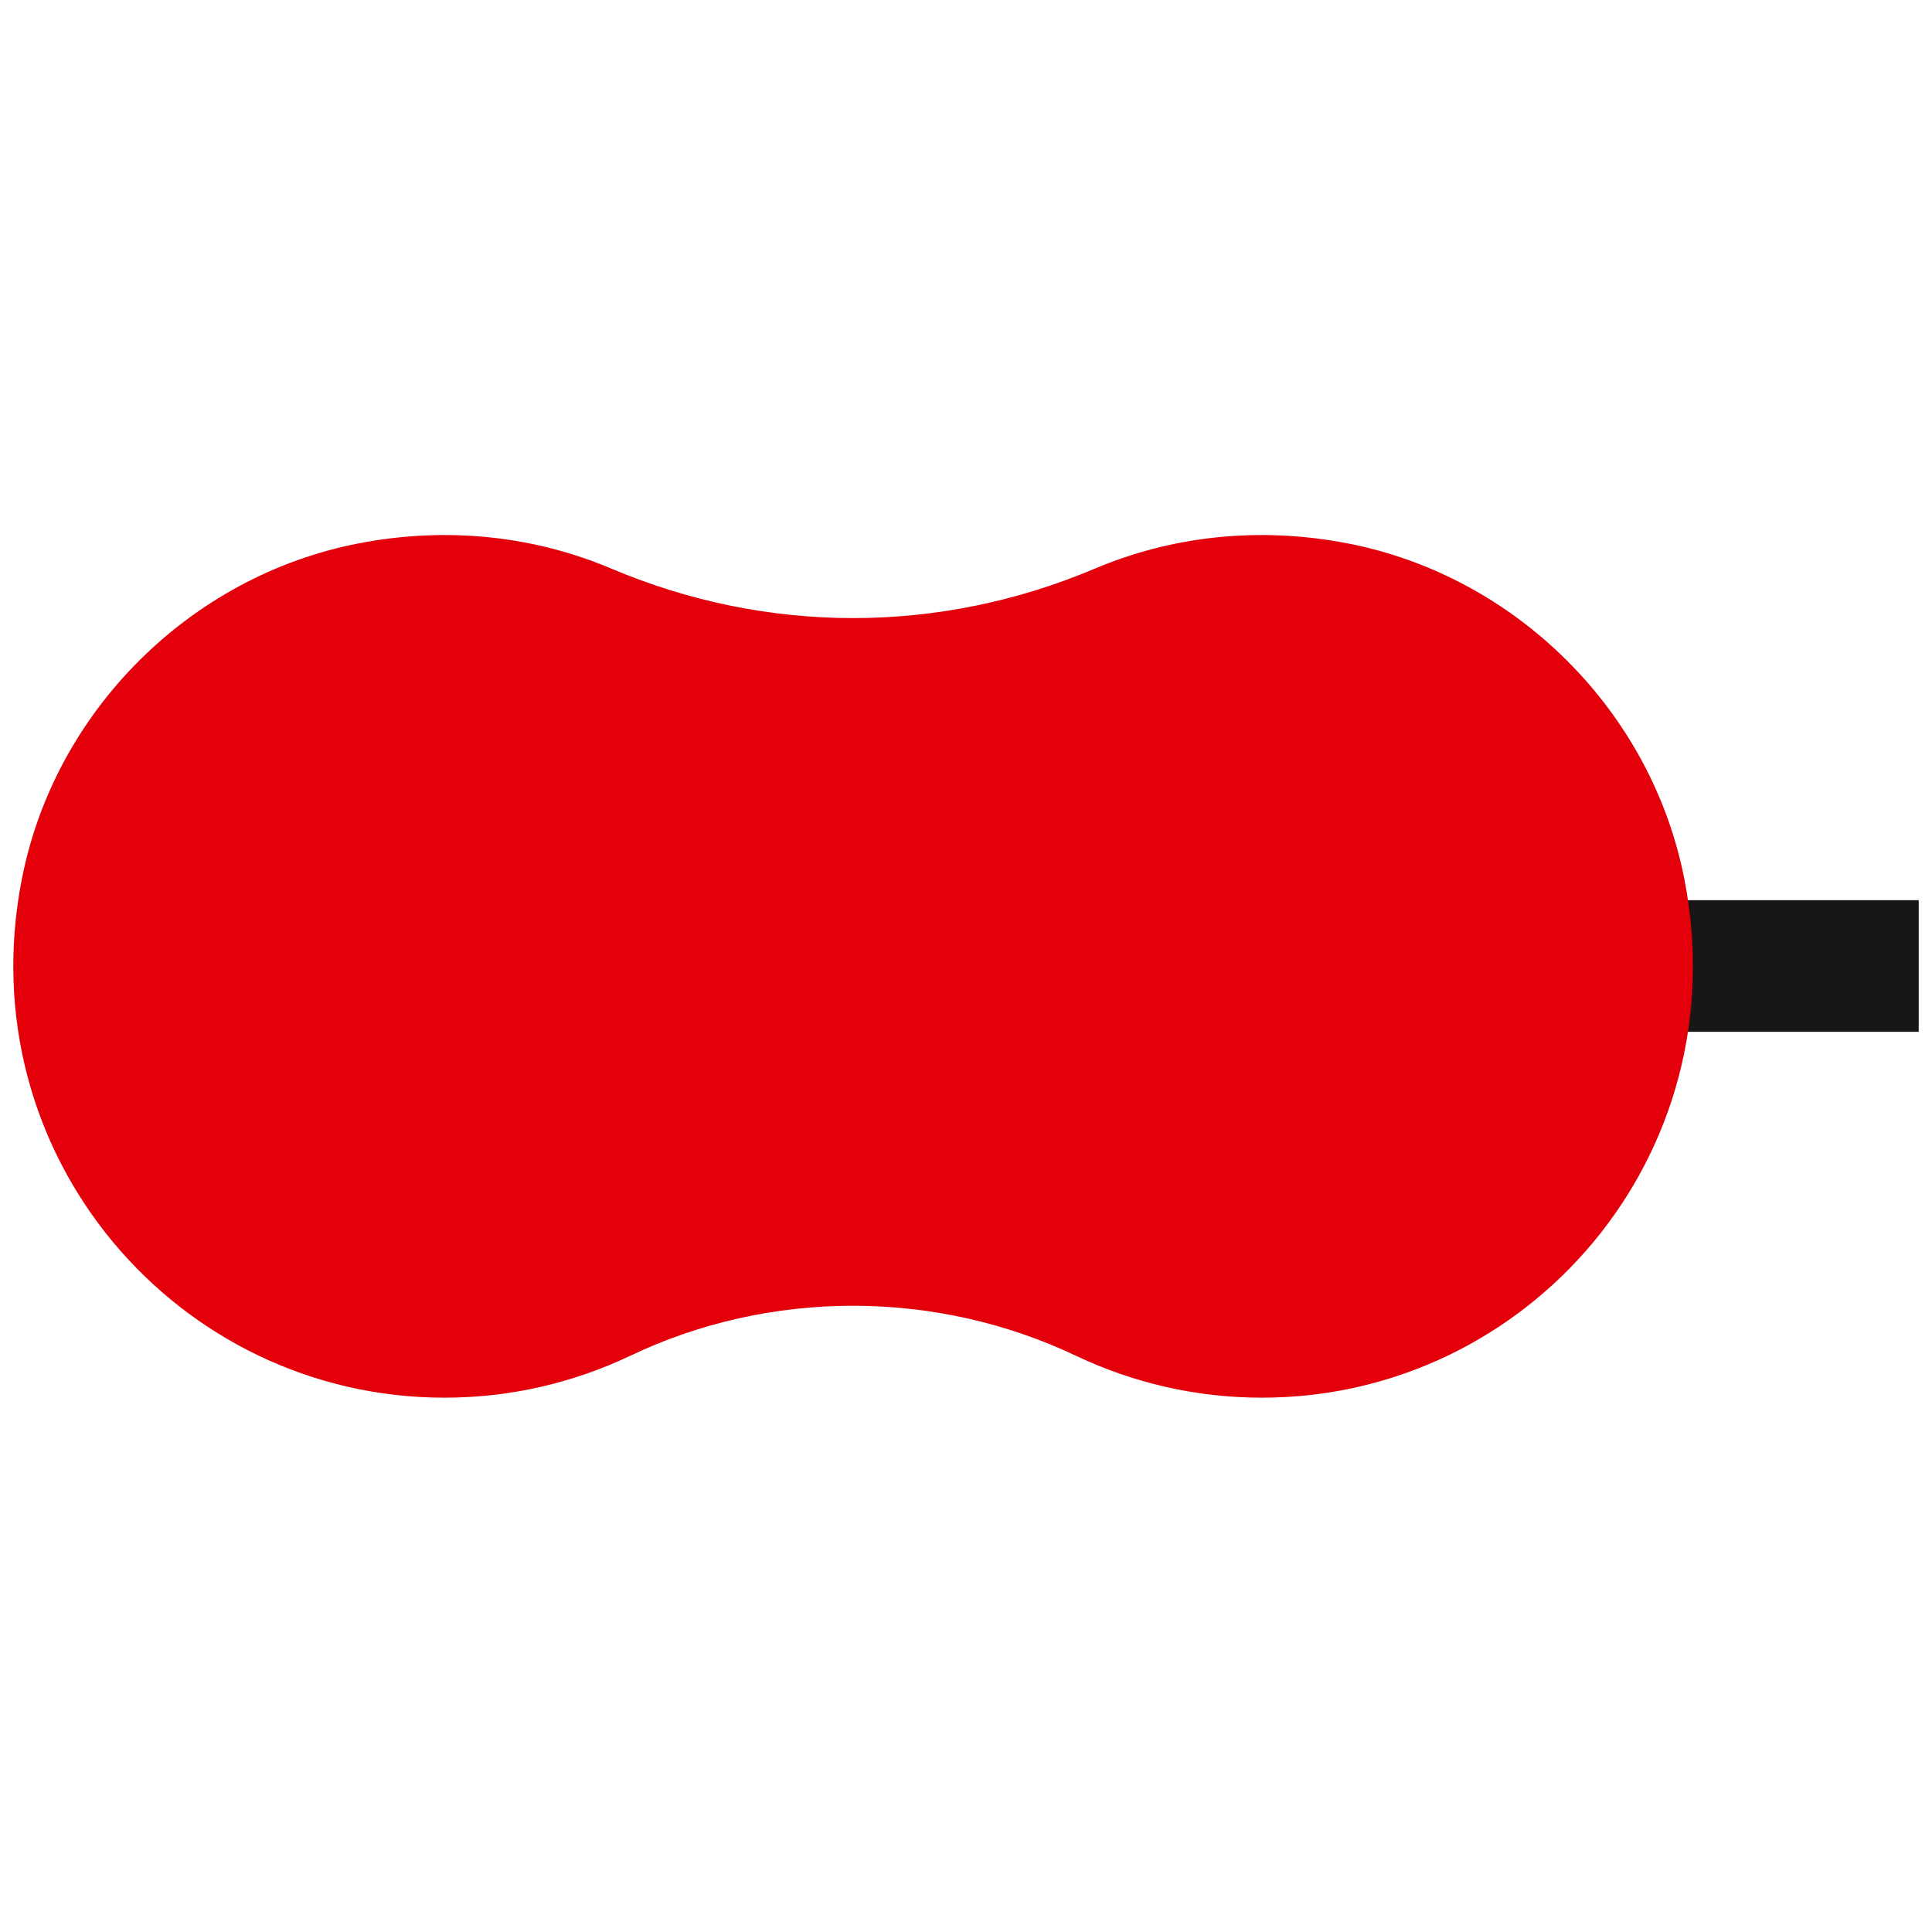 <svg viewBox="0 0 32 32" version="1.1" xmlns="http://www.w3.org/2000/svg" id="Ebene_1">
  
  <defs>
    <style>
      .st0 {
        fill: #e3000b;
      }

      .st1 {
        fill: #181716;
      }
    </style>
  </defs>
  <rect height="2.18" width="3.95" y="14.91" x="27.83" class="st1"></rect>
  <path d="M22.32,9c-1.5-.29-2.94-.11-4.19.42-2.58,1.09-5.42,1.09-8,0-1.25-.53-2.69-.71-4.19-.42-2.79.54-5.04,2.78-5.58,5.57-.89,4.57,2.59,8.58,7,8.58,1.1,0,2.14-.25,3.07-.69,2.32-1.11,5.07-1.11,7.4,0,.93.44,1.97.69,3.07.69,4.41,0,7.89-4,7-8.58-.54-2.79-2.79-5.03-5.58-5.57Z" class="st0"></path>
</svg>